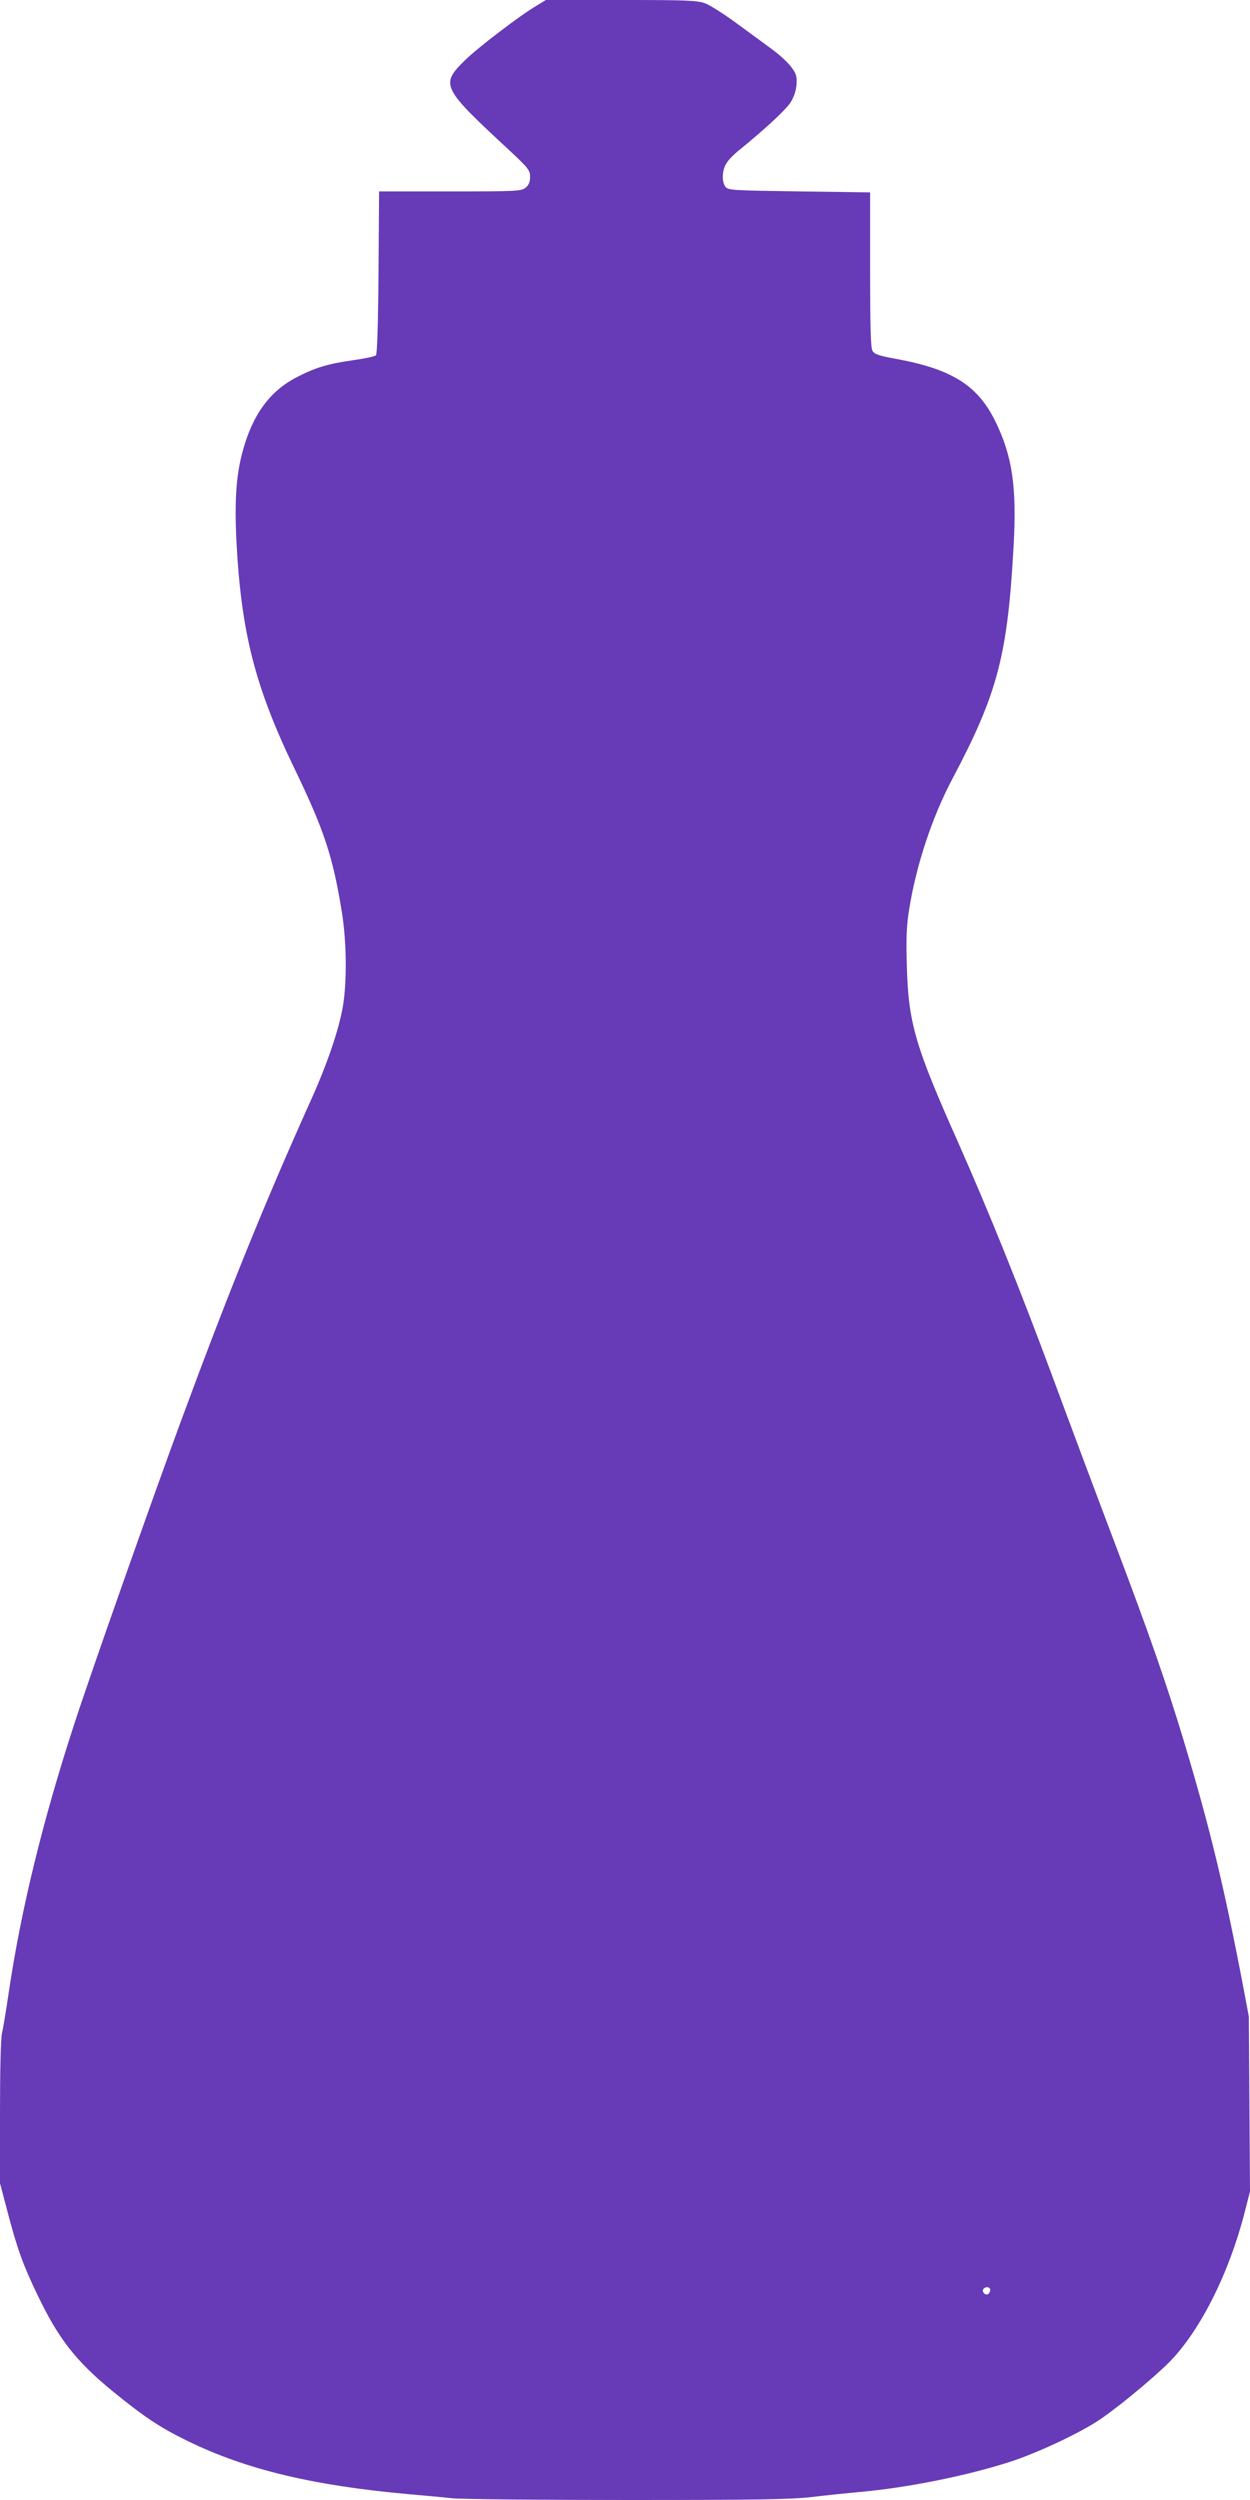 <?xml version="1.0" standalone="no"?>
<!DOCTYPE svg PUBLIC "-//W3C//DTD SVG 20010904//EN"
 "http://www.w3.org/TR/2001/REC-SVG-20010904/DTD/svg10.dtd">
<svg version="1.0" xmlns="http://www.w3.org/2000/svg"
 width="640pt" height="1280pt" viewBox="0 0 640 1280"
 preserveAspectRatio="xMidYMid meet">
<g transform="translate(0,1280) scale(0.1,-0.1)"
fill="#673ab7" stroke="none">
<path d="M2749 12772 c-87 -51 -304 -217 -370 -282 -125 -124 -118 -138 226
-457 101 -94 109 -105 109 -139 0 -26 -7 -42 -23 -55 -22 -18 -46 -19 -386
-19 l-364 0 -3 -415 c-2 -263 -7 -418 -13 -424 -6 -6 -58 -17 -115 -25 -133
-19 -196 -38 -292 -88 -139 -72 -227 -195 -277 -384 -32 -120 -40 -248 -31
-445 24 -476 95 -755 300 -1179 149 -309 194 -444 240 -728 25 -151 27 -362 5
-488 -21 -119 -79 -289 -160 -470 -242 -537 -426 -993 -670 -1654 -155 -421
-474 -1326 -548 -1557 -159 -488 -270 -944 -332 -1363 -14 -96 -30 -191 -35
-211 -6 -20 -10 -197 -10 -401 l0 -366 39 -148 c49 -187 78 -268 151 -420 108
-227 198 -343 389 -499 162 -132 242 -185 386 -255 296 -144 637 -226 1125
-270 69 -6 169 -15 223 -21 54 -5 461 -9 905 -9 653 0 832 3 937 15 72 9 182
20 245 26 242 21 546 82 770 154 130 42 328 133 440 203 87 54 288 219 376
307 160 162 309 460 389 777 l25 98 -3 448 -3 447 -31 165 c-97 506 -169 805
-303 1250 -89 294 -174 539 -360 1030 -93 245 -230 612 -305 815 -175 472
-330 856 -489 1215 -221 496 -255 611 -263 905 -4 141 -2 204 12 289 35 223
117 471 220 666 233 440 284 632 315 1201 16 295 -7 452 -91 626 -90 187 -220
271 -503 324 -95 17 -119 25 -129 43 -9 15 -12 123 -12 416 l0 395 -363 5
c-345 5 -364 6 -378 24 -20 28 -17 86 6 121 10 17 41 48 69 70 129 105 231
200 257 238 18 28 29 59 32 92 3 43 0 56 -26 91 -17 23 -60 63 -97 90 -37 27
-119 88 -184 135 -64 47 -136 93 -161 102 -40 15 -96 17 -430 17 l-385 0 -46
-28z m2321 -11696 c0 -8 -5 -18 -11 -22 -14 -8 -33 11 -25 25 10 16 36 13 36
-3z"/>
</g>
</svg>
